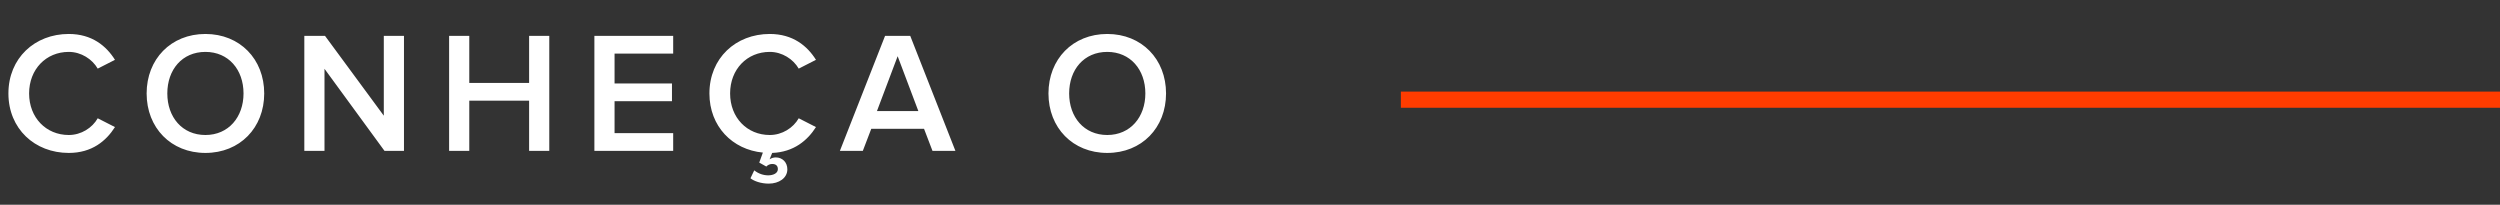 <svg xmlns="http://www.w3.org/2000/svg" width="232" height="19" viewBox="0 0 232 19" fill="none"><rect x="0" y="0" width="232" height="19" fill="#333333" stroke="none"/><path d="M6.381 14.192C3.229 14.192 0.781 11.952 0.781 8.672C0.781 5.392 3.229 3.152 6.381 3.152C8.541 3.152 9.869 4.272 10.669 5.552L9.069 6.368C8.557 5.488 7.533 4.816 6.381 4.816C4.269 4.816 2.701 6.432 2.701 8.672C2.701 10.912 4.269 12.528 6.381 12.528C7.533 12.528 8.557 11.872 9.069 10.976L10.669 11.792C9.853 13.072 8.541 14.192 6.381 14.192ZM19.063 14.192C15.863 14.192 13.607 11.856 13.607 8.672C13.607 5.488 15.863 3.152 19.063 3.152C22.263 3.152 24.519 5.488 24.519 8.672C24.519 11.856 22.263 14.192 19.063 14.192ZM19.063 12.528C21.207 12.528 22.599 10.864 22.599 8.672C22.599 6.464 21.207 4.816 19.063 4.816C16.903 4.816 15.527 6.464 15.527 8.672C15.527 10.864 16.903 12.528 19.063 12.528ZM37.489 14H35.681L30.113 6.384V14H28.241V3.328H30.161L35.617 10.736V3.328H37.489V14ZM50.973 14H49.101V9.344H43.549V14H41.677V3.328H43.549V7.696H49.101V3.328H50.973V14ZM62.471 14H55.159V3.328H62.471V4.976H57.031V7.744H62.359V9.392H57.031V12.352H62.471V14ZM71.338 17.04C70.602 17.04 69.962 16.8 69.642 16.544L69.994 15.808C70.394 16.128 70.858 16.272 71.29 16.272C71.754 16.272 72.186 16.08 72.186 15.696C72.186 15.392 72.01 15.216 71.658 15.216C71.45 15.216 71.242 15.312 71.114 15.456L70.458 15.088L70.794 14.16C67.962 13.888 65.834 11.728 65.834 8.672C65.834 5.392 68.282 3.152 71.434 3.152C73.594 3.152 74.922 4.272 75.722 5.552L74.122 6.368C73.61 5.488 72.586 4.816 71.434 4.816C69.322 4.816 67.754 6.432 67.754 8.672C67.754 10.912 69.322 12.528 71.434 12.528C72.586 12.528 73.61 11.872 74.122 10.976L75.722 11.792C74.938 13.024 73.674 14.112 71.658 14.192L71.418 14.784C71.578 14.672 71.786 14.608 71.994 14.608C72.602 14.608 73.066 15.056 73.066 15.712C73.066 16.528 72.282 17.04 71.338 17.04ZM88.662 14H86.534L85.75 11.952H80.854L80.07 14H77.942L82.134 3.328H84.47L88.662 14ZM85.222 10.304L83.302 5.216L81.382 10.304H85.222ZM102.753 14.192C99.553 14.192 97.297 11.856 97.297 8.672C97.297 5.488 99.553 3.152 102.753 3.152C105.953 3.152 108.209 5.488 108.209 8.672C108.209 11.856 105.953 14.192 102.753 14.192ZM102.753 12.528C104.897 12.528 106.289 10.864 106.289 8.672C106.289 6.464 104.897 4.816 102.753 4.816C100.593 4.816 99.217 6.464 99.217 8.672C99.217 10.864 100.593 12.528 102.753 12.528Z" fill="white"></path><line x1="130" y1="9.25" x2="232" y2="9.25" stroke="#FF3C00" stroke-width="1.5"></line></svg>